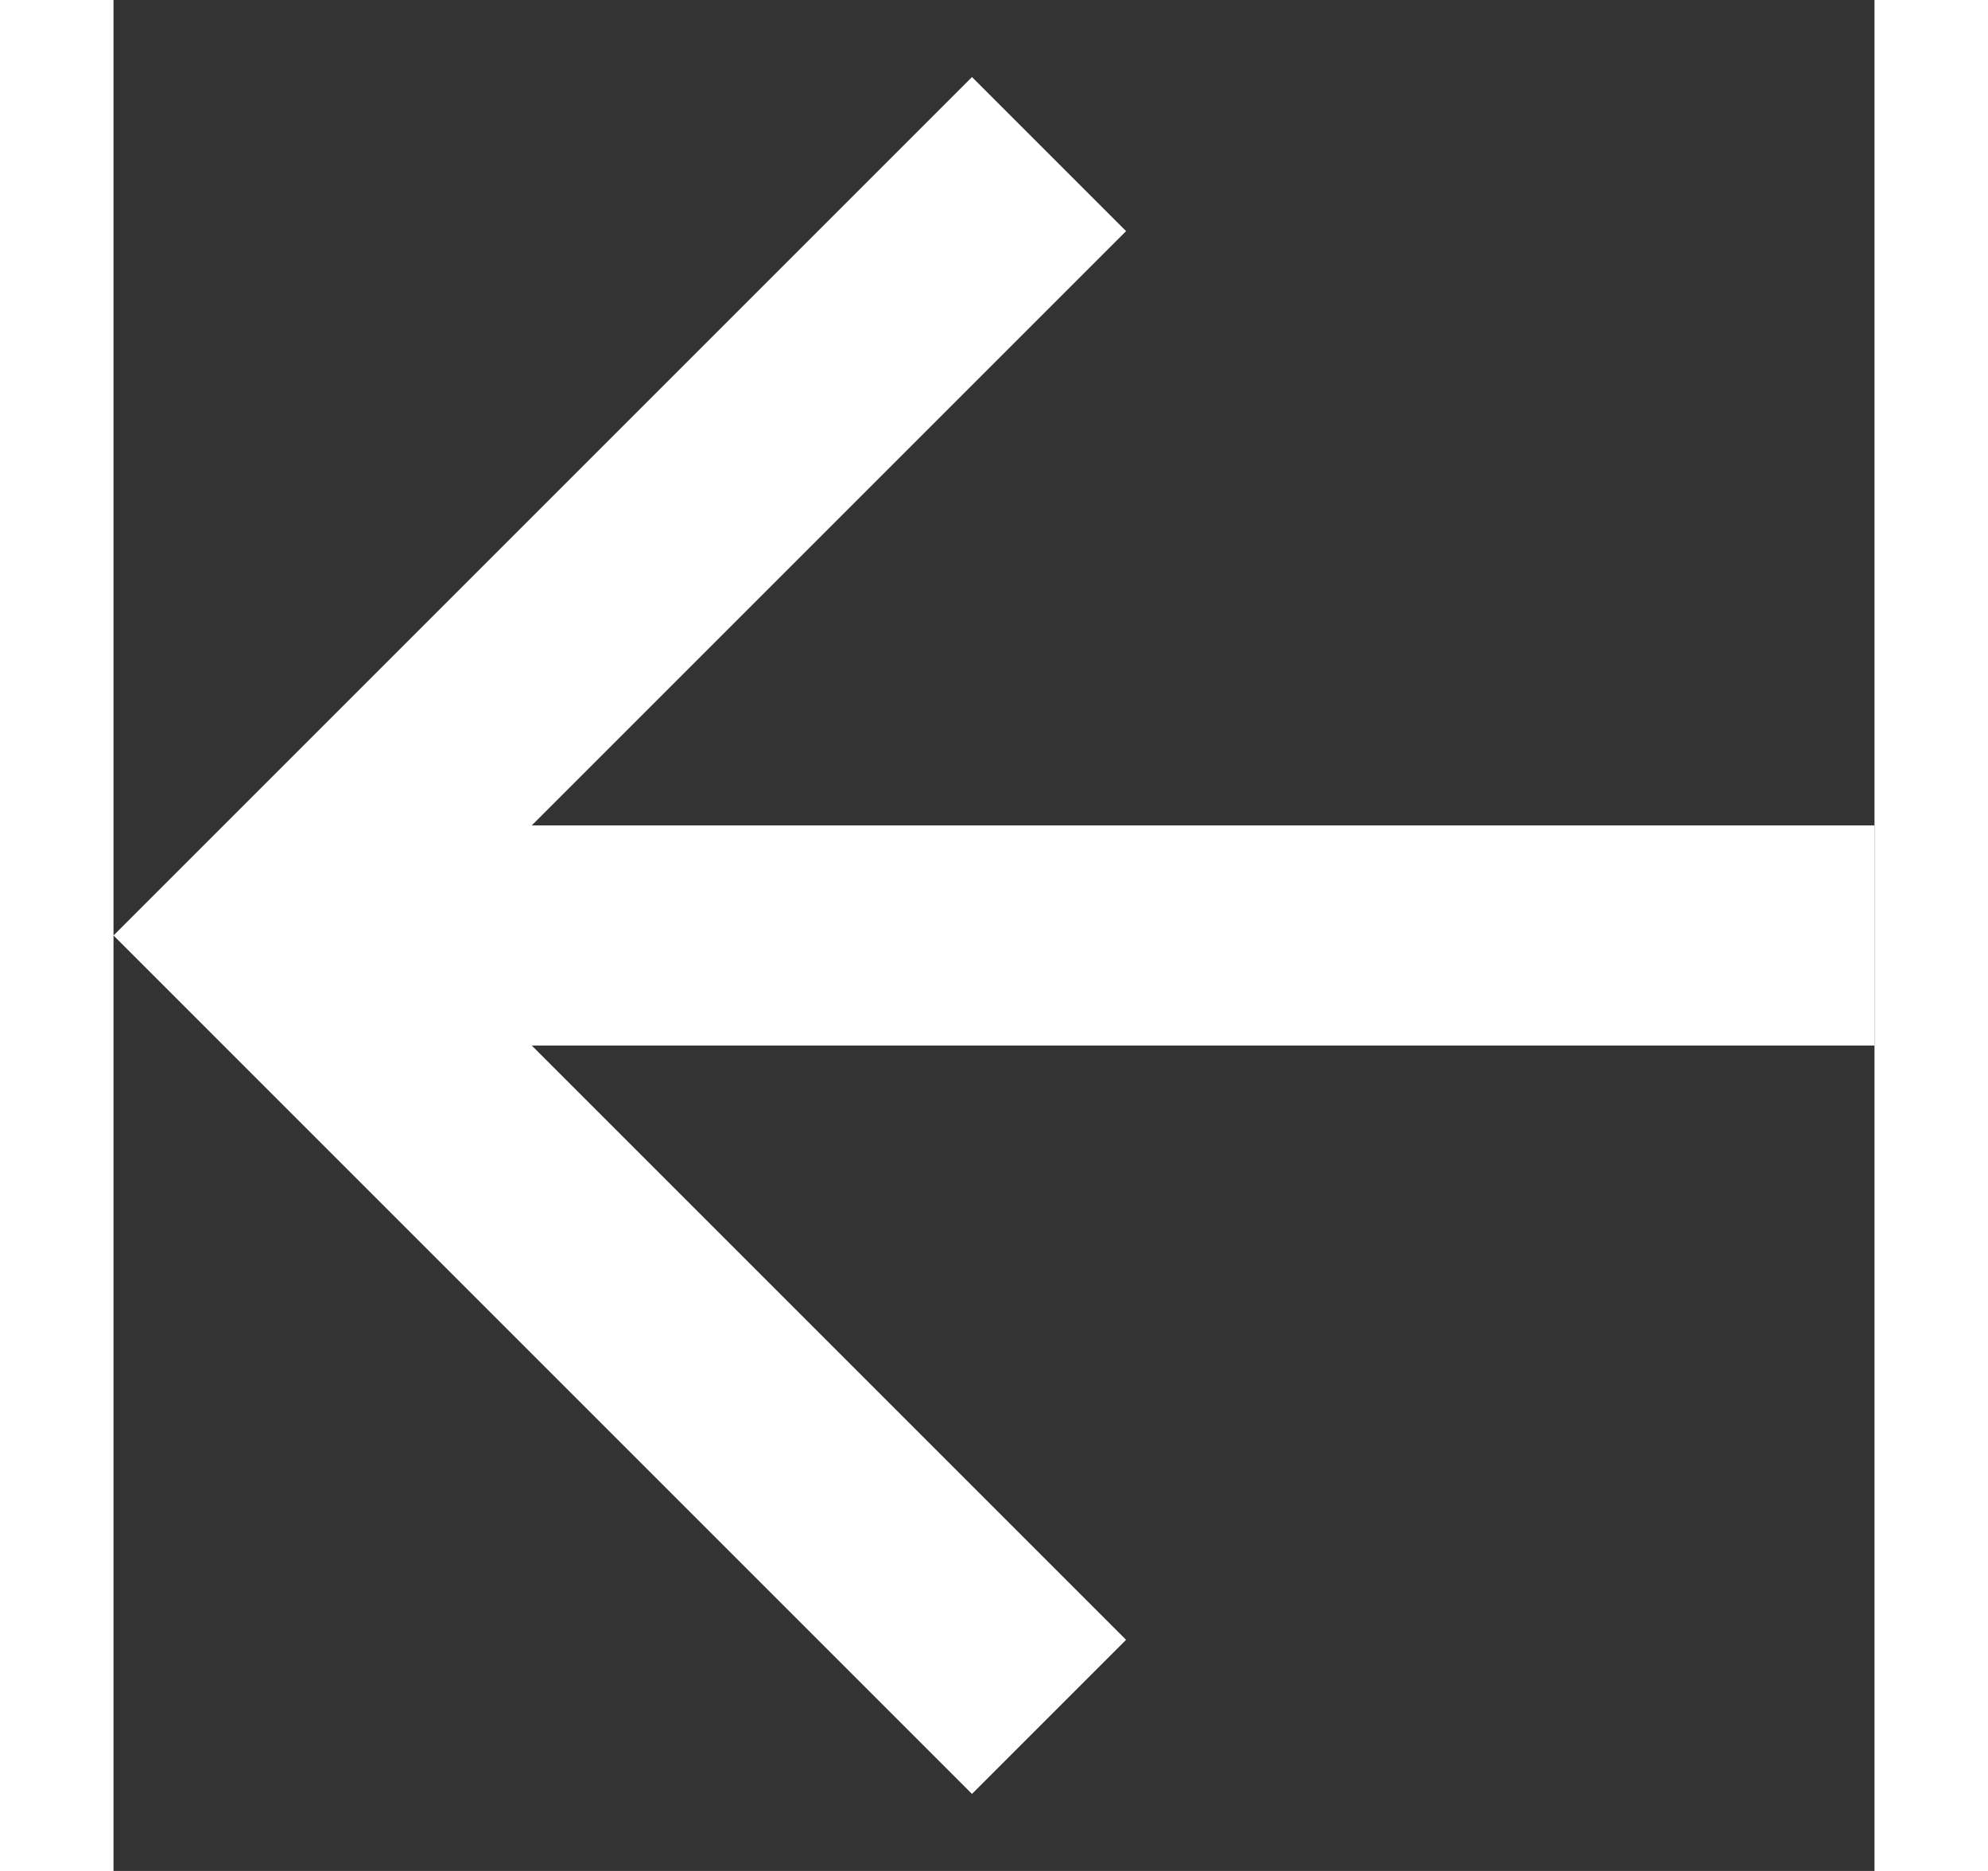 <svg fill="none" class="back-to-chat" height="16" width="17" viewBox="0 0 16 17"><rect x="0" y="0" width="16" height="17" fill="#333333" stroke="none"/><defs/><path fill="#fff" d="M3.8 7.5H16v2H3.8l5.4 5.4-1.4 1.4L0 8.5 7.8.7l1.4 1.4-5.4 5.4z"/></svg>